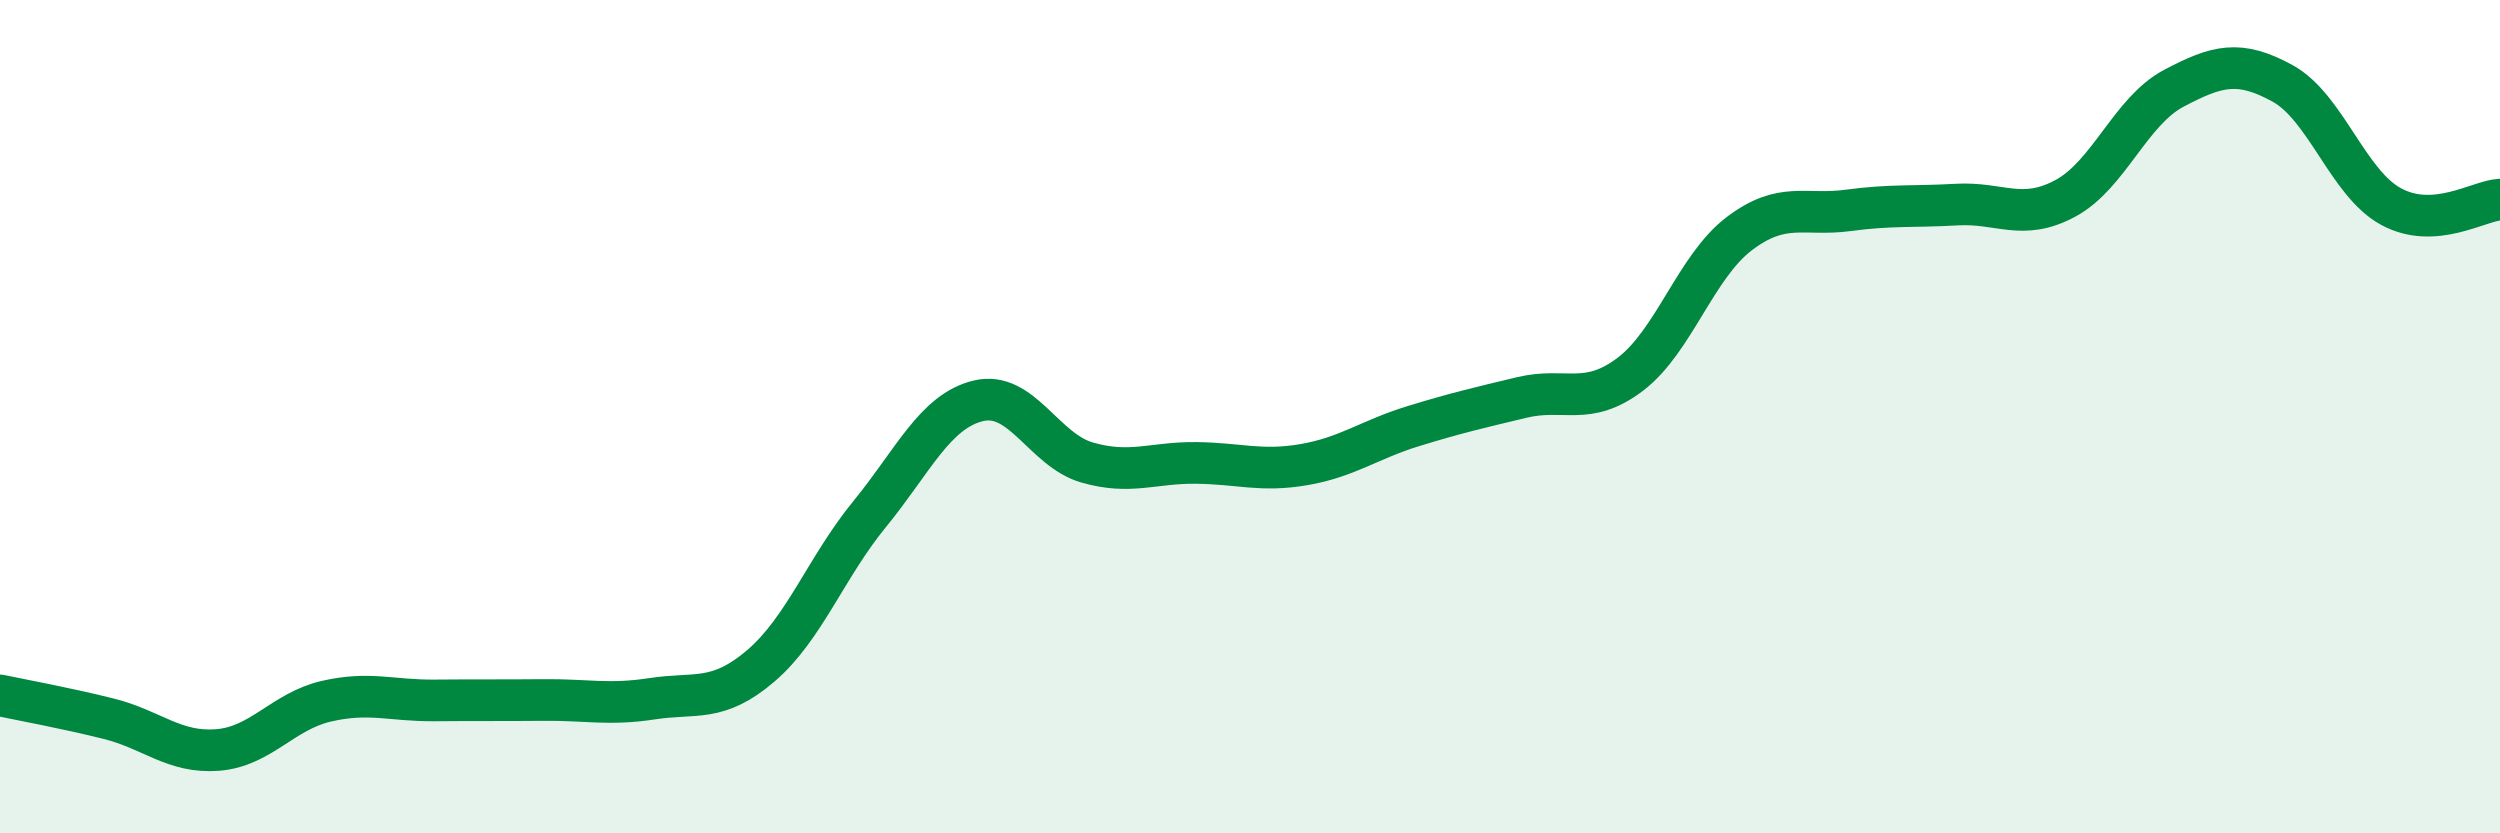 
    <svg width="60" height="20" viewBox="0 0 60 20" xmlns="http://www.w3.org/2000/svg">
      <path
        d="M 0,16.69 C 0.52,16.8 1.57,16.99 2.61,17.25 C 3.65,17.51 4.18,18.08 5.22,18 C 6.26,17.92 6.79,17.07 7.83,16.83 C 8.87,16.59 9.39,16.82 10.43,16.81 C 11.47,16.8 12,16.81 13.04,16.8 C 14.08,16.79 14.61,16.93 15.65,16.77 C 16.69,16.61 17.22,16.87 18.26,15.98 C 19.3,15.09 19.83,13.61 20.87,12.34 C 21.91,11.07 22.44,9.87 23.48,9.62 C 24.52,9.37 25.05,10.8 26.09,11.1 C 27.13,11.4 27.66,11.1 28.7,11.11 C 29.74,11.12 30.26,11.33 31.3,11.15 C 32.34,10.97 32.87,10.55 33.91,10.23 C 34.95,9.91 35.48,9.79 36.52,9.54 C 37.56,9.29 38.09,9.77 39.13,8.98 C 40.17,8.19 40.7,6.4 41.74,5.61 C 42.78,4.82 43.31,5.19 44.35,5.05 C 45.39,4.91 45.92,4.97 46.96,4.91 C 48,4.85 48.53,5.32 49.57,4.76 C 50.61,4.2 51.13,2.67 52.17,2.12 C 53.21,1.57 53.74,1.43 54.78,2 C 55.82,2.57 56.35,4.4 57.39,4.96 C 58.43,5.52 59.48,4.82 60,4.79L60 20L0 20Z"
        fill="#008740"
        opacity="0.1"
        stroke-linecap="round"
        stroke-linejoin="round"
      />
      <path
        d="M 0,16.69 C 0.52,16.8 1.57,16.99 2.61,17.25 C 3.65,17.51 4.18,18.08 5.22,18 C 6.26,17.92 6.79,17.07 7.83,16.83 C 8.87,16.59 9.39,16.82 10.43,16.81 C 11.47,16.8 12,16.81 13.04,16.8 C 14.08,16.79 14.61,16.93 15.65,16.77 C 16.69,16.61 17.22,16.87 18.26,15.98 C 19.3,15.09 19.83,13.61 20.87,12.34 C 21.91,11.07 22.44,9.87 23.48,9.62 C 24.52,9.37 25.05,10.8 26.09,11.1 C 27.13,11.4 27.66,11.1 28.7,11.11 C 29.74,11.12 30.26,11.33 31.3,11.15 C 32.34,10.97 32.87,10.55 33.91,10.23 C 34.95,9.91 35.48,9.79 36.52,9.54 C 37.56,9.29 38.09,9.77 39.13,8.98 C 40.17,8.19 40.7,6.4 41.74,5.61 C 42.78,4.82 43.31,5.19 44.35,5.05 C 45.39,4.91 45.92,4.97 46.96,4.91 C 48,4.85 48.53,5.32 49.57,4.76 C 50.61,4.2 51.13,2.67 52.17,2.12 C 53.21,1.57 53.74,1.43 54.78,2 C 55.82,2.57 56.35,4.4 57.39,4.96 C 58.43,5.52 59.48,4.82 60,4.79"
        stroke="#008740"
        stroke-width="1"
        fill="none"
        stroke-linecap="round"
        stroke-linejoin="round"
      />
    </svg>
  
